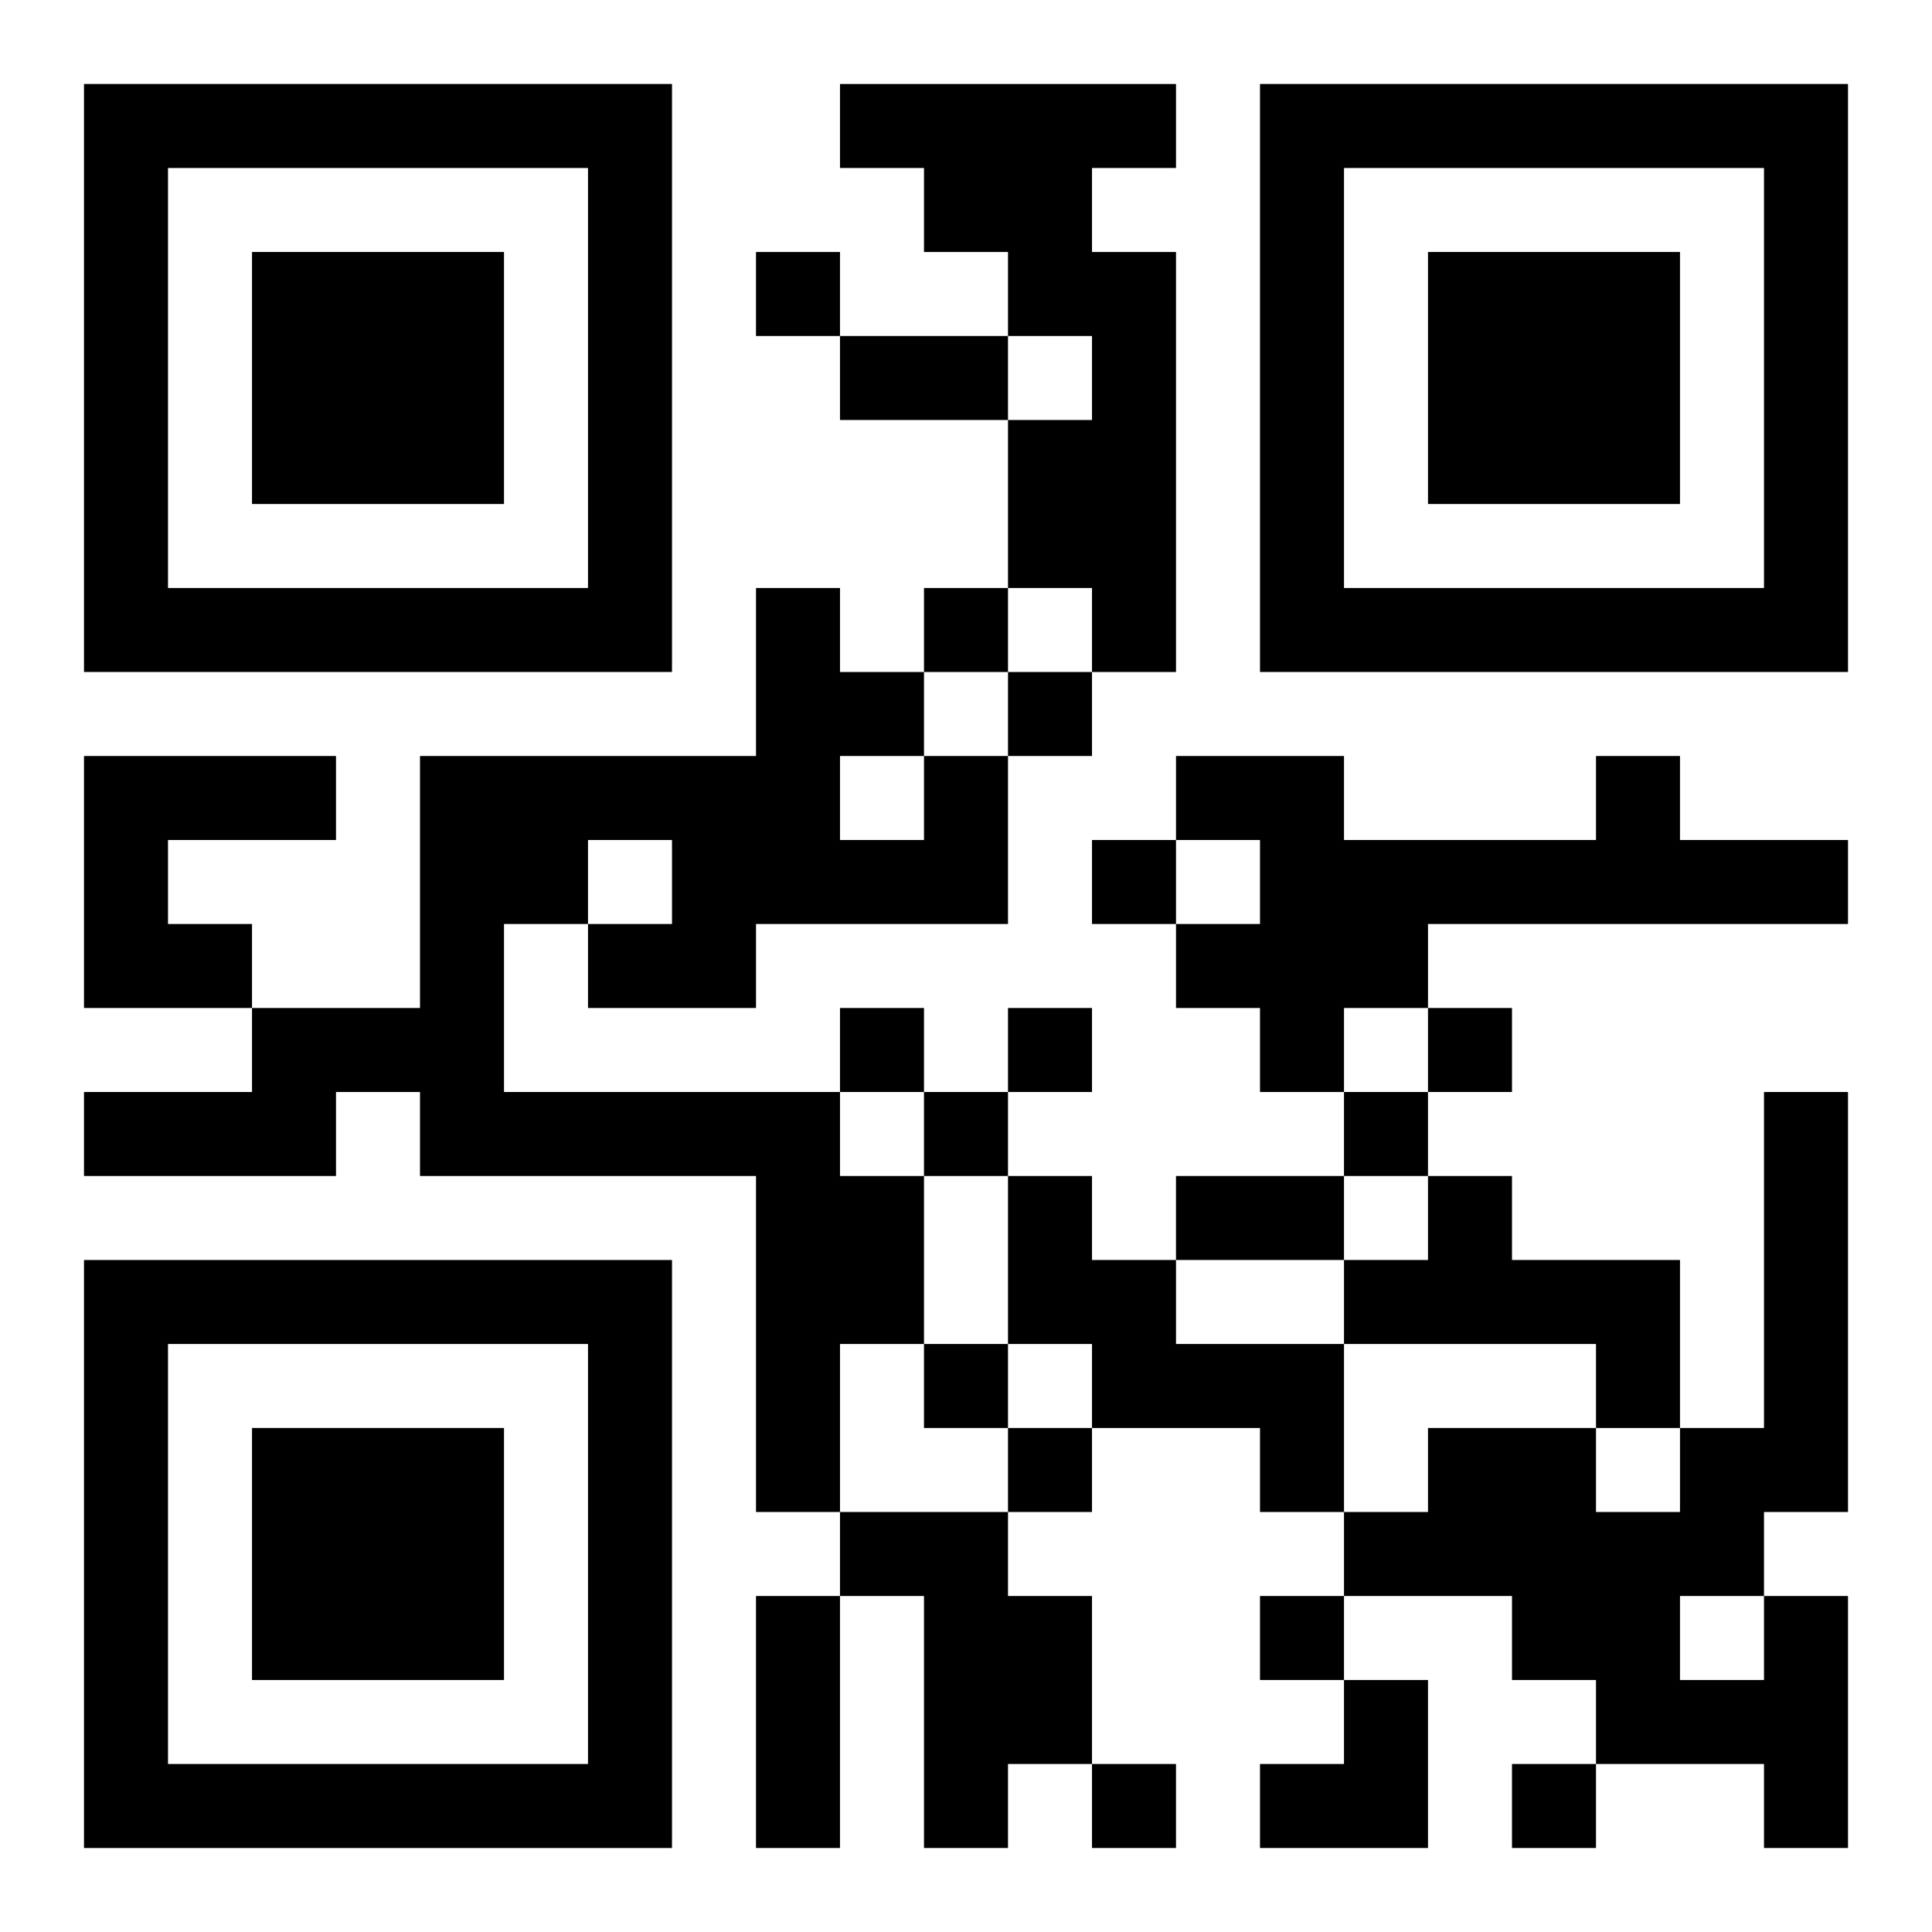 <?xml version="1.0" encoding="UTF-8"?>
<svg width="250" height="250" baseProfile="full" version="1.1" viewBox="-1 -1 23 23" xmlns="http://www.w3.org/2000/svg" xmlns:xlink="http://www.w3.org/1999/xlink"><symbol id="a"><path d="m0 7v7h7v-7h-7zm1 1h5v5h-5v-5zm1 1v3h3v-3h-3z"/></symbol><use y="-7" xlink:href="#a"/><use y="7" xlink:href="#a"/><use x="14" y="-7" xlink:href="#a"/><path d="m9 0h4v1h-1v1h1v5h-1v-1h-1v-2h1v-1h-1v-1h-1v-1h-1v-1m-9 8h3v1h-2v1h1v1h-2v-3m10 0h1v2h-3v1h-2v-1h1v-1h-1v1h-1v2h4v1h1v2h-1v2h-1v-4h-4v-1h-1v1h-3v-1h2v-1h2v-3h4v-2h1v1h1v1m-1 0v1h1v-1h-1m9 0h1v1h2v1h-5v1h-1v1h-1v-1h-1v-1h1v-1h-1v-1h2v1h3v-1m-7 5h1v1h1v1h2v2h-1v-1h-2v-1h-1v-2m5 0h1v1h2v2h-1v-1h-3v-1h1v-1m-7 4h2v1h1v2h-1v1h-1v-3h-1v-1m11 1h1v3h-1v-1h-2v-1h-1v-1h-2v-1h1v-1h2v1h1v-1h1v-4h1v5h-1v1m-1 0v1h1v-1h-1m-11-16v1h1v-1h-1m2 4v1h1v-1h-1m1 1v1h1v-1h-1m1 2v1h1v-1h-1m-3 2v1h1v-1h-1m2 0v1h1v-1h-1m5 0v1h1v-1h-1m-6 1v1h1v-1h-1m5 0v1h1v-1h-1m-5 3v1h1v-1h-1m1 1v1h1v-1h-1m3 2v1h1v-1h-1m-2 2v1h1v-1h-1m5 0v1h1v-1h-1m-8-17h2v1h-2v-1m4 10h2v1h-2v-1m-5 5h1v3h-1v-3m6 1m1 0h1v2h-2v-1h1z"/></svg>

